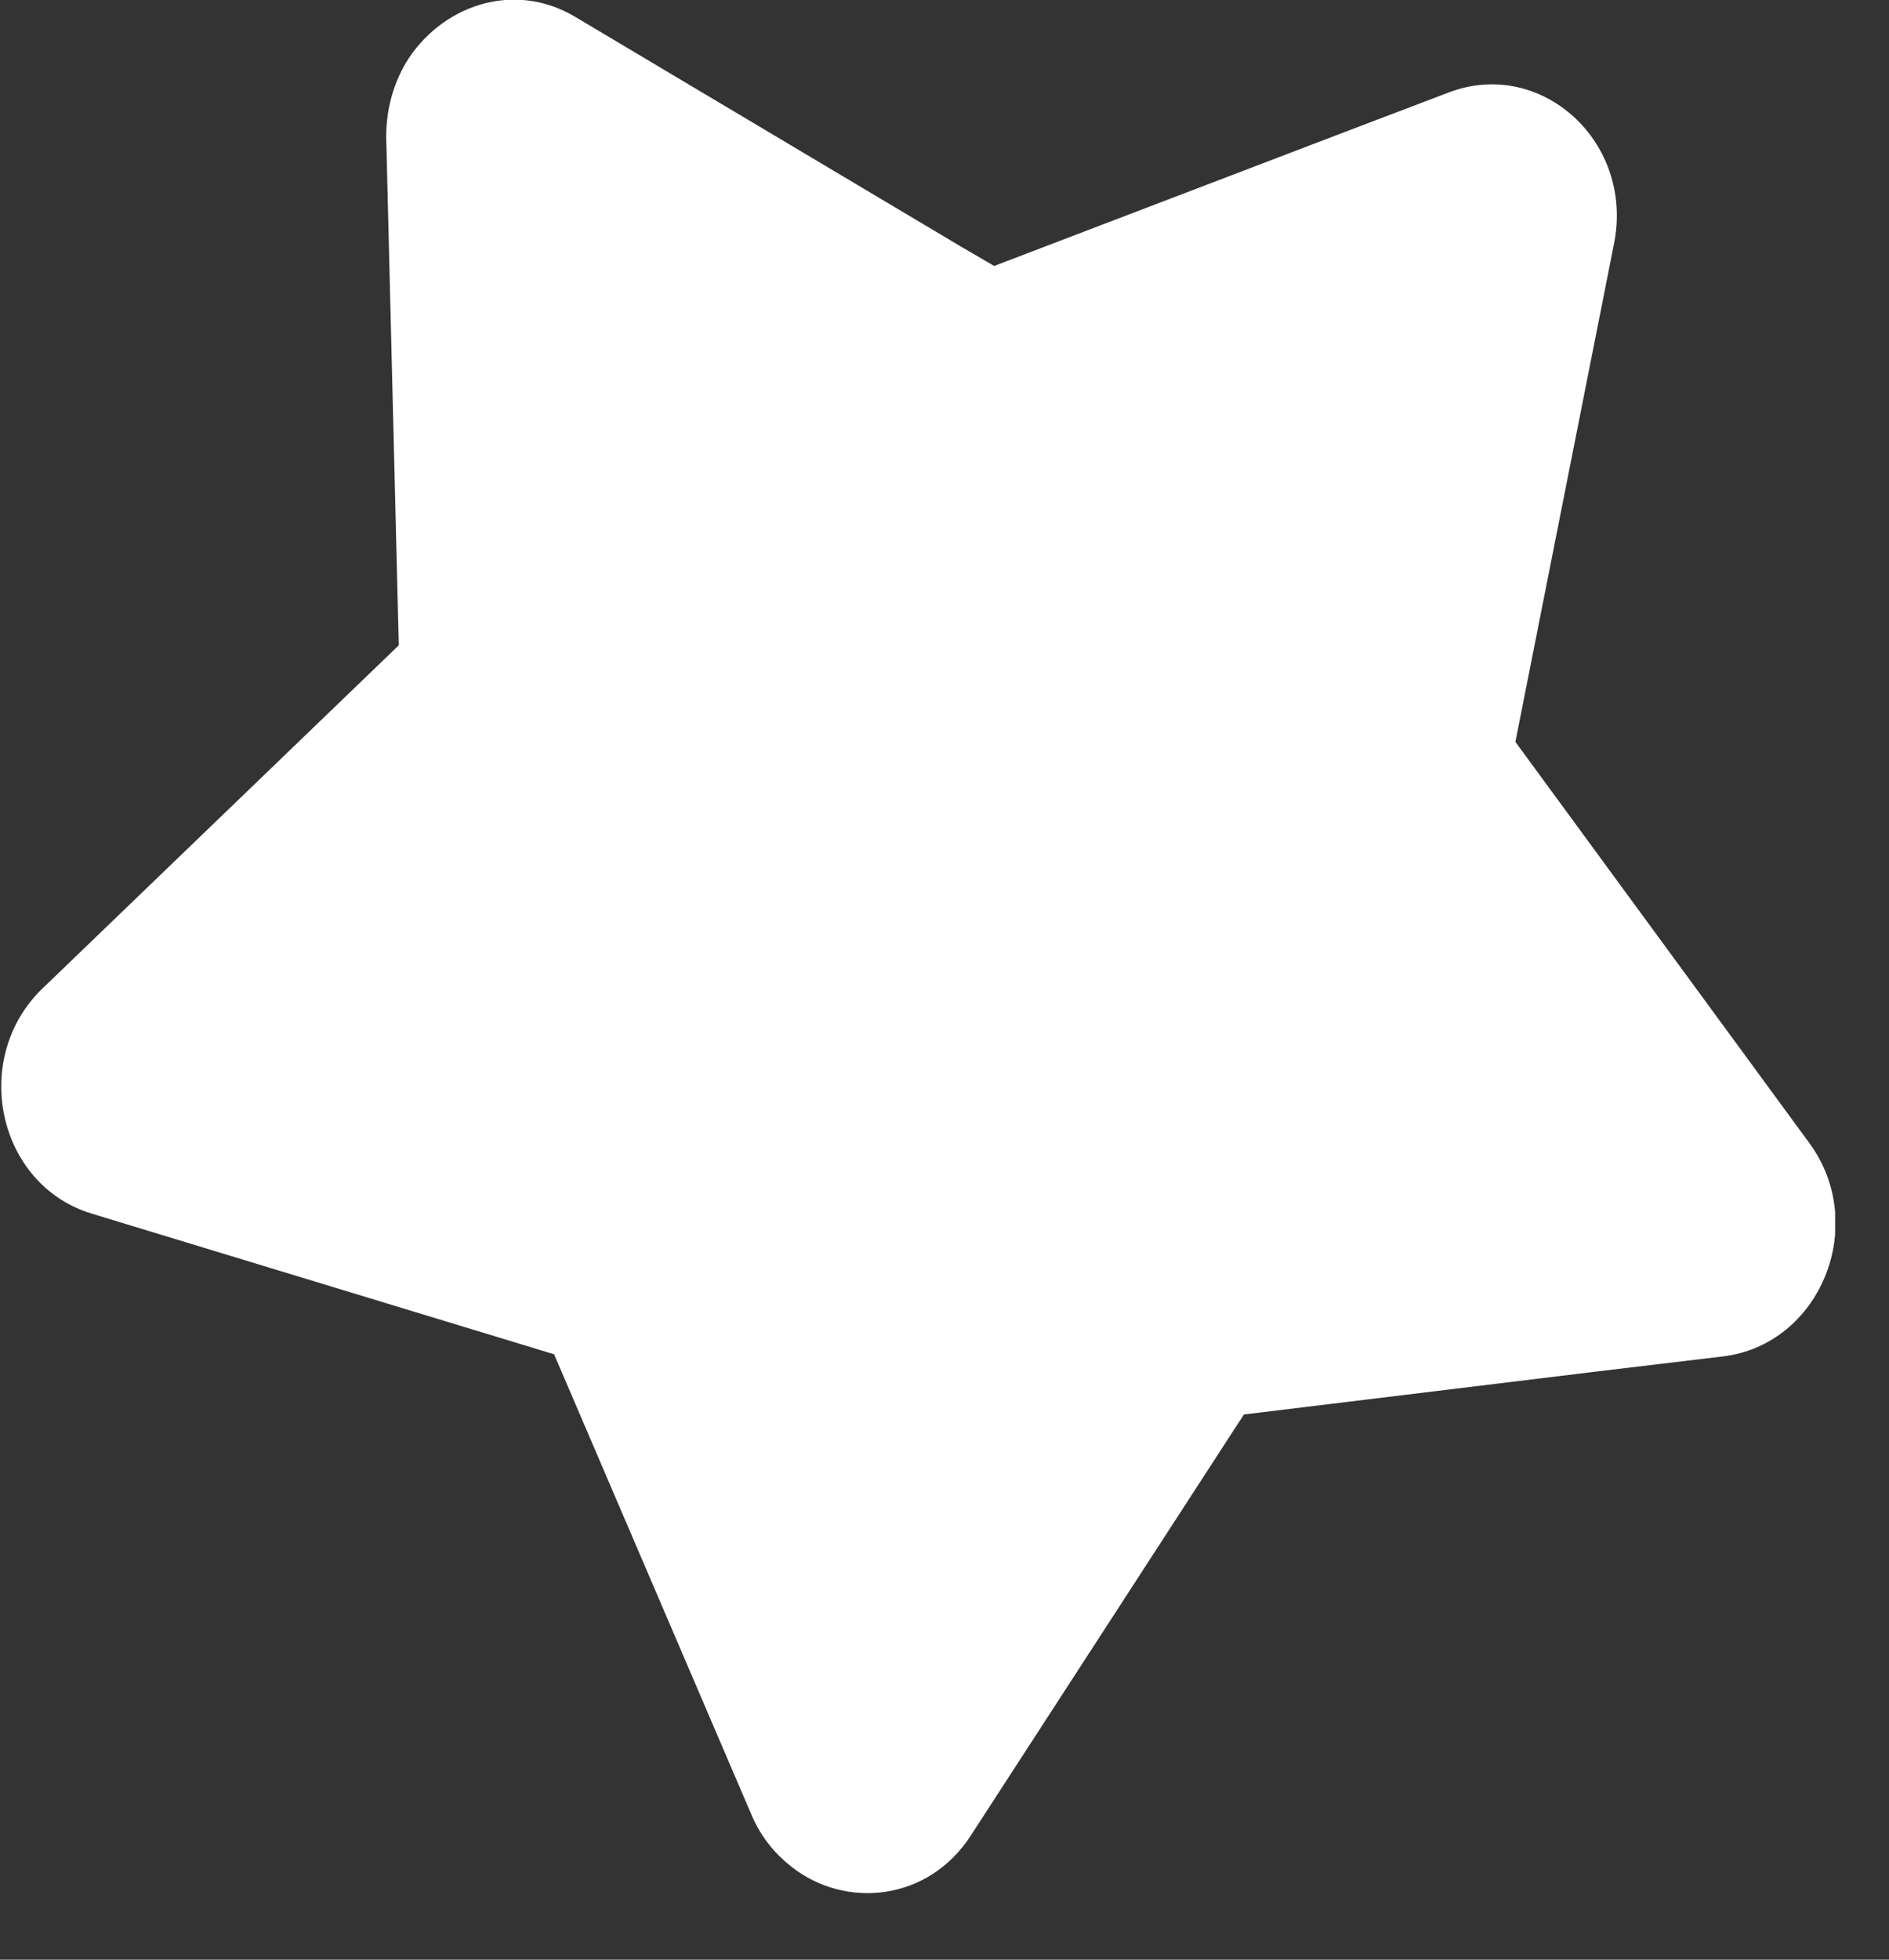 <svg width="27" height="28" viewBox="0 0 27 28" fill="none" xmlns="http://www.w3.org/2000/svg">
<rect x="0" y="0" width="27" height="28" fill="#333333" stroke="none"/>
<g clip-path="url(#clip0_79_6926)">
<path d="M0.59 14.14L5.7 9.22L5.52 1.96C5.52 1.56 5.62 1.21 5.8 0.9C6.29 0.09 7.33 -0.29 8.22 0.24L13.73 3.52L14.21 3.8L19.29 1.86L20.71 1.32C22.03 0.82 23.36 2.03 23.07 3.48L21.66 10.6L25.86 16.33C26.72 17.5 26.02 19.21 24.63 19.38L22.79 19.6L17.78 20.21L17.63 20.44L13.88 26.22C13.27 27.17 12.08 27.28 11.31 26.67C11.08 26.49 10.88 26.25 10.75 25.95L7.92 19.35L1.31 17.34C-0.04 16.93 -0.43 15.12 0.61 14.12L0.59 14.14Z" fill="white"/>
</g>
<defs>
<clipPath id="clip0_79_6926">
<rect width="26.23" height="27.07" fill="white"/>
</clipPath>
</defs>
</svg>
